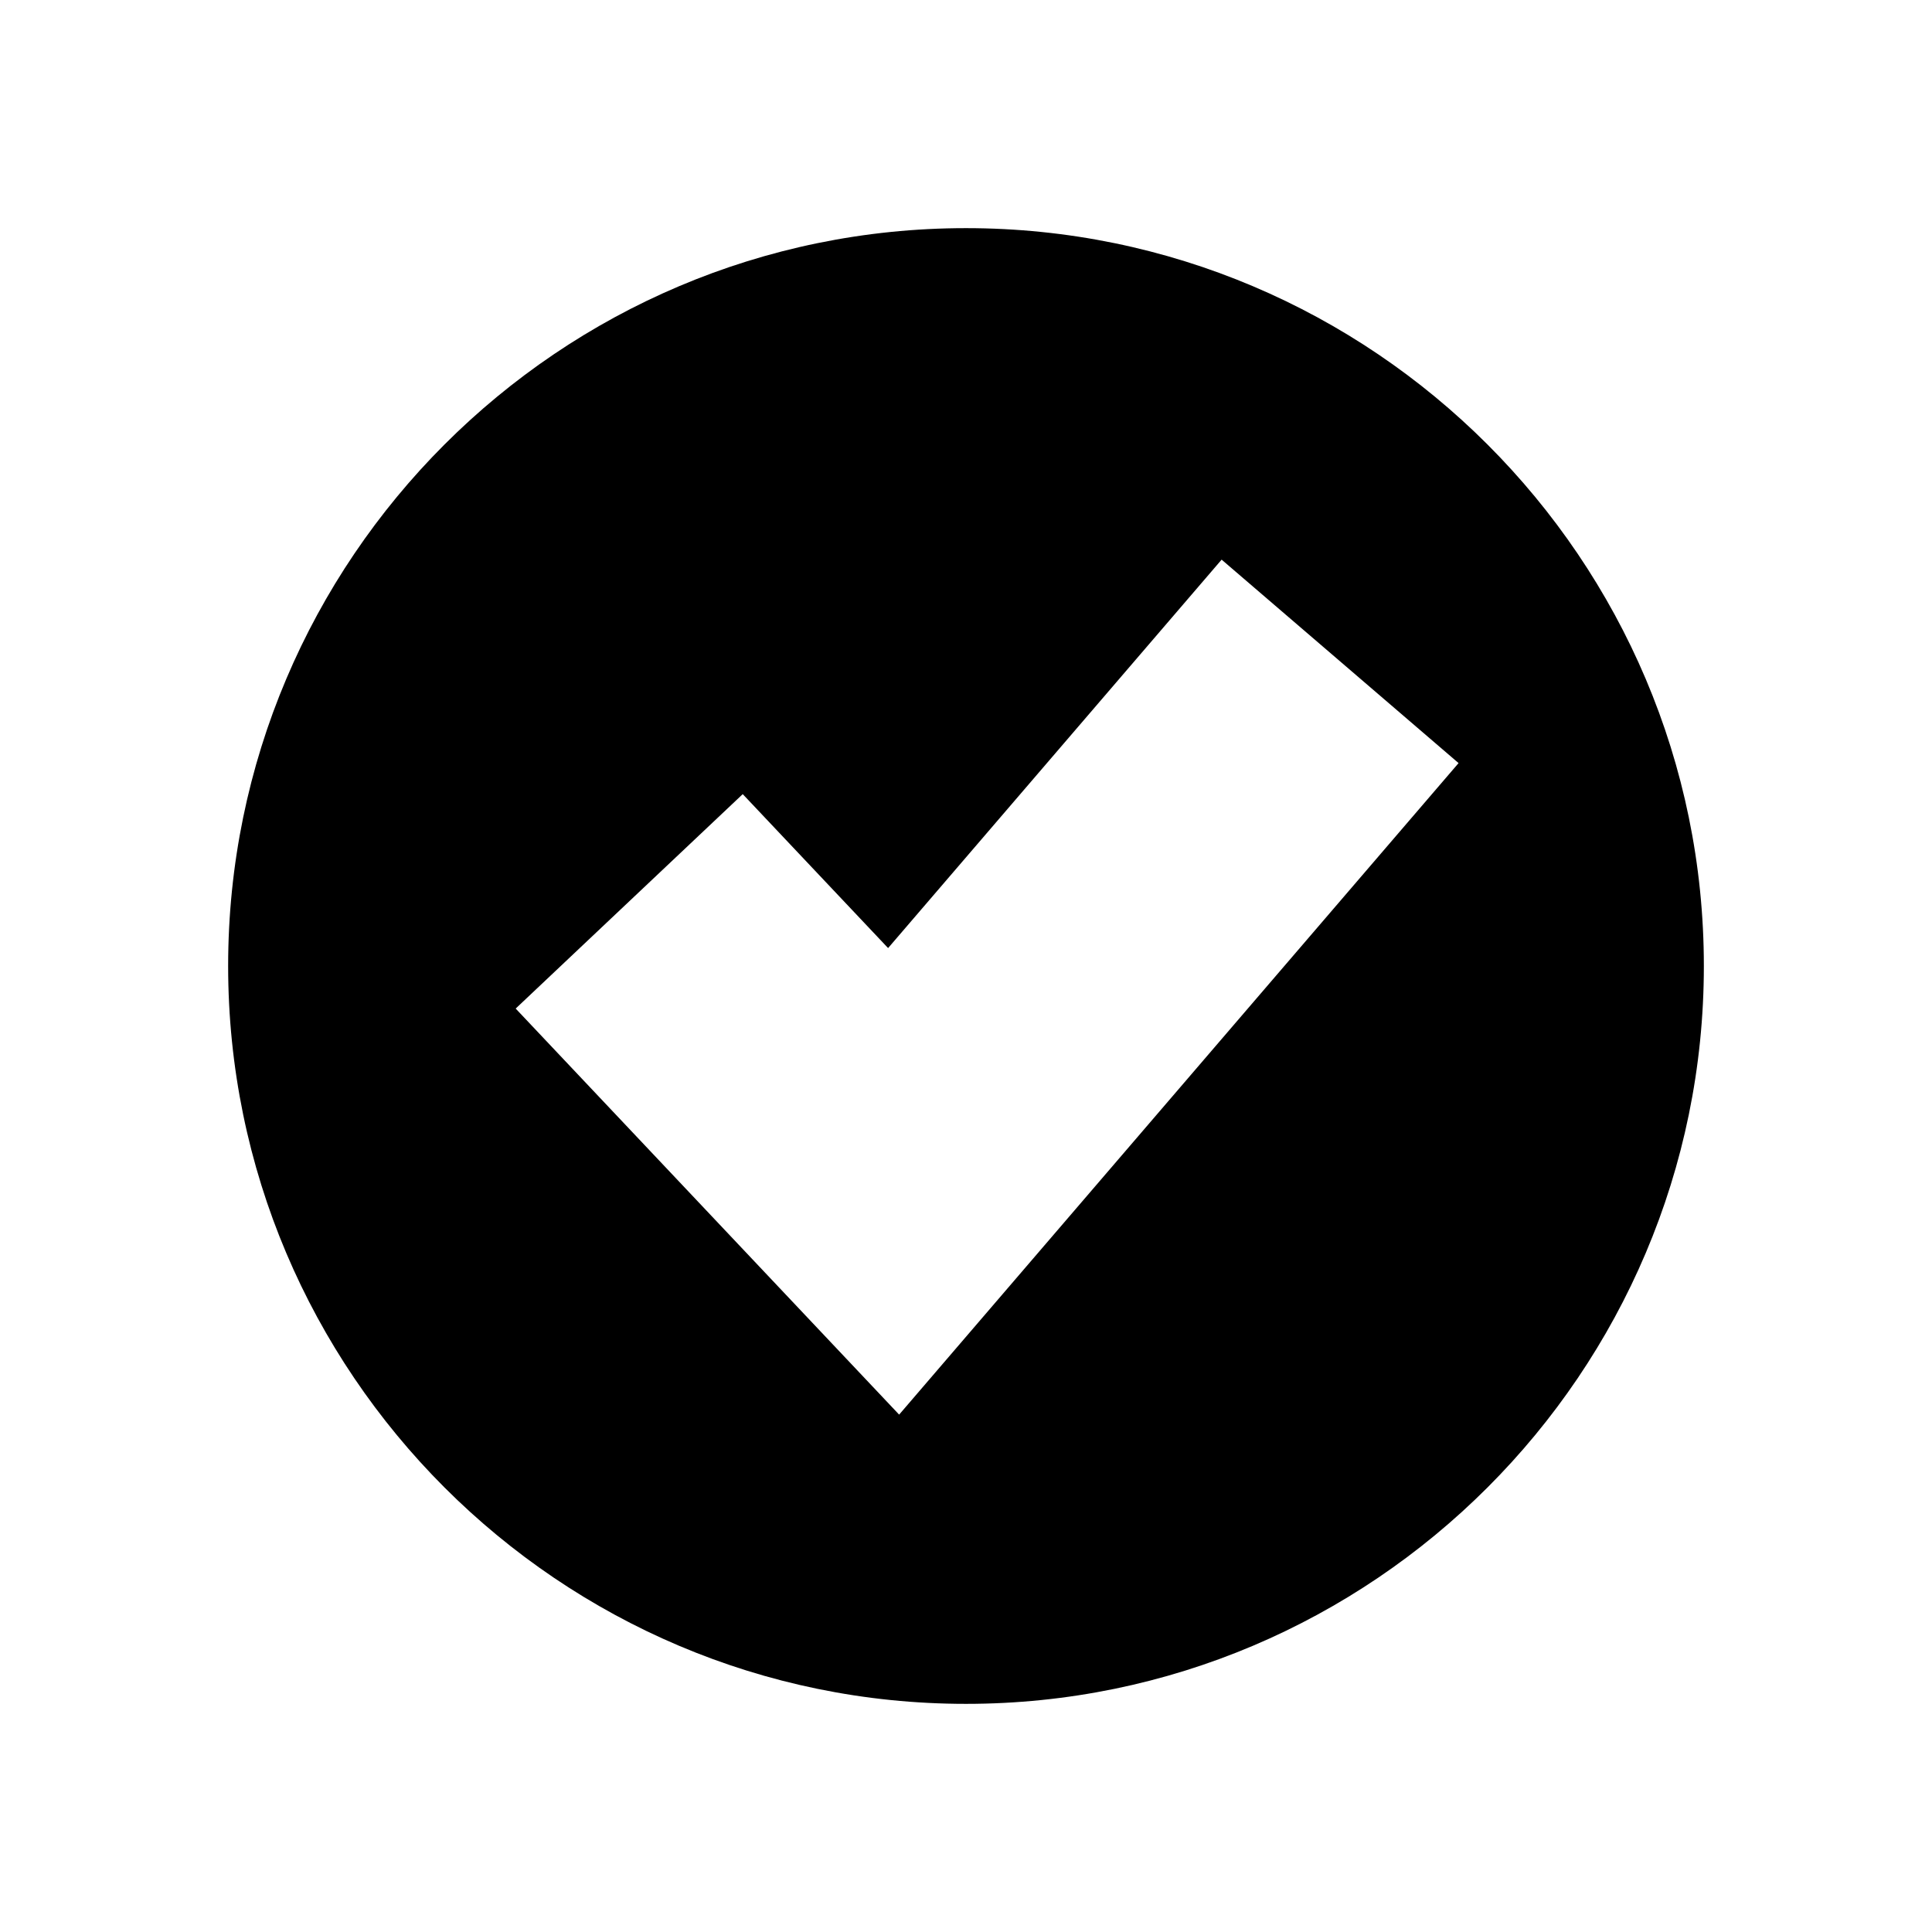 <?xml version="1.0" encoding="UTF-8"?>
<!-- The Best Svg Icon site in the world: iconSvg.co, Visit us! https://iconsvg.co -->
<svg fill="#000000" width="800px" height="800px" version="1.1" viewBox="144 144 512 512" xmlns="http://www.w3.org/2000/svg">
 <path d="m400 204.46c-107.82 0-195.54 87.723-195.54 195.54s87.723 195.54 195.54 195.54 195.54-87.723 195.54-195.54c0-107.82-87.719-195.54-195.54-195.54zm-17.719 314.43-101.62-107.61 60.172-56.828 38.523 40.797 88.387-102.94 62.793 53.918z"/>
</svg>